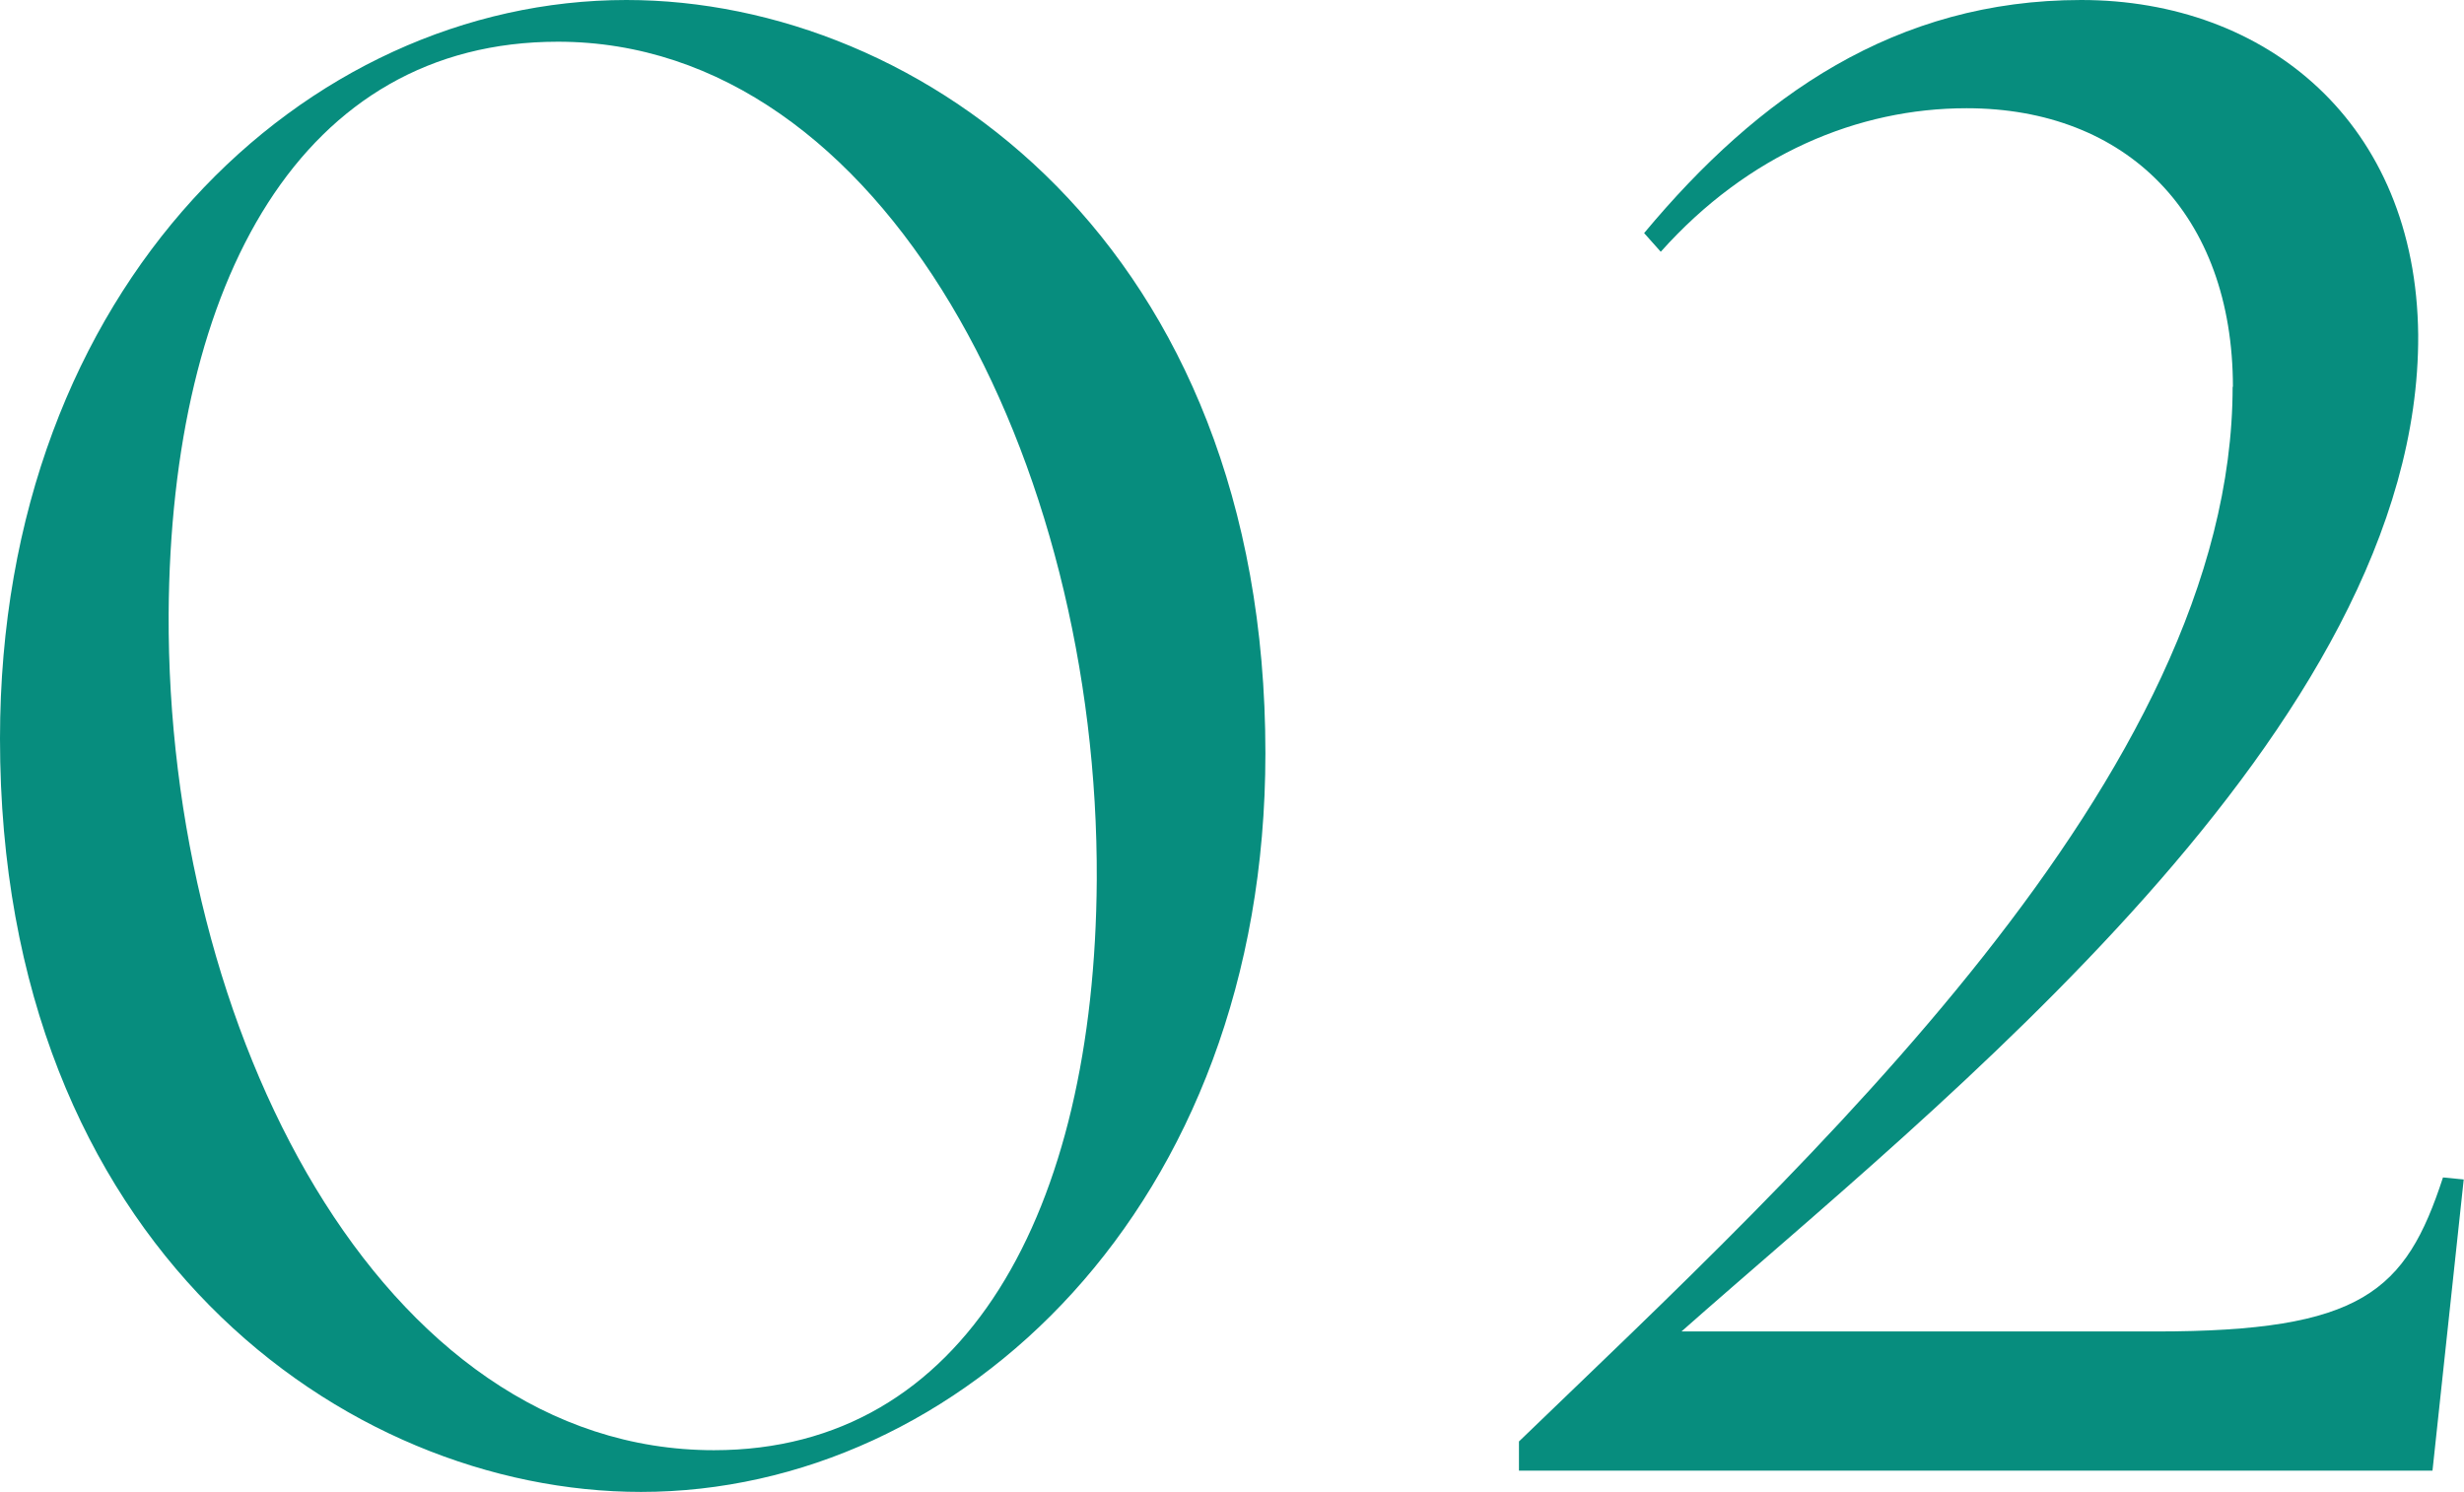 <?xml version="1.0" encoding="UTF-8"?>
<svg id="_レイヤー_2" data-name="レイヤー 2" xmlns="http://www.w3.org/2000/svg" width="84.45" height="51.14" viewBox="0 0 84.45 51.14">
  <defs>
    <style>
      .cls-1 {
        fill: #078d7e;
        stroke-width: 0px;
      }
    </style>
  </defs>
  <g id="_レイヤー_1-2" data-name="レイヤー 1">
    <g>
      <path class="cls-1" d="M0,25.32C0,9.77,10.48,0,21.47,0c10.13,0,21.9,8.42,21.9,25.82,0,15.55-10.48,25.32-21.4,25.32C11.84,51.14,0,42.72,0,25.32ZM37.59,30.17c.07-14.34-7.27-28.74-18.47-28.74C10.34,1.43,5.85,9.63,5.78,21.04c-.07,14.26,7.27,28.67,18.69,28.67,8.63,0,13.05-8.2,13.12-19.54Z"/>
      <path class="cls-1" d="M76.53,13.27c0-5.92-3.64-9.56-9.13-9.56-3.71,0-7.49,1.57-10.48,4.92l-.57-.64c3.92-4.71,8.63-7.99,14.98-7.99s11.48,4.21,11.55,11.48c.07,13.48-16.55,26.46-25.25,34.16h16.26c7.06,0,8.56-1.36,9.84-5.28l.71.07-1.07,9.98h-31.31v-1c9.84-9.49,24.46-22.82,24.46-36.16Z"/>
    </g>
  </g>
</svg>